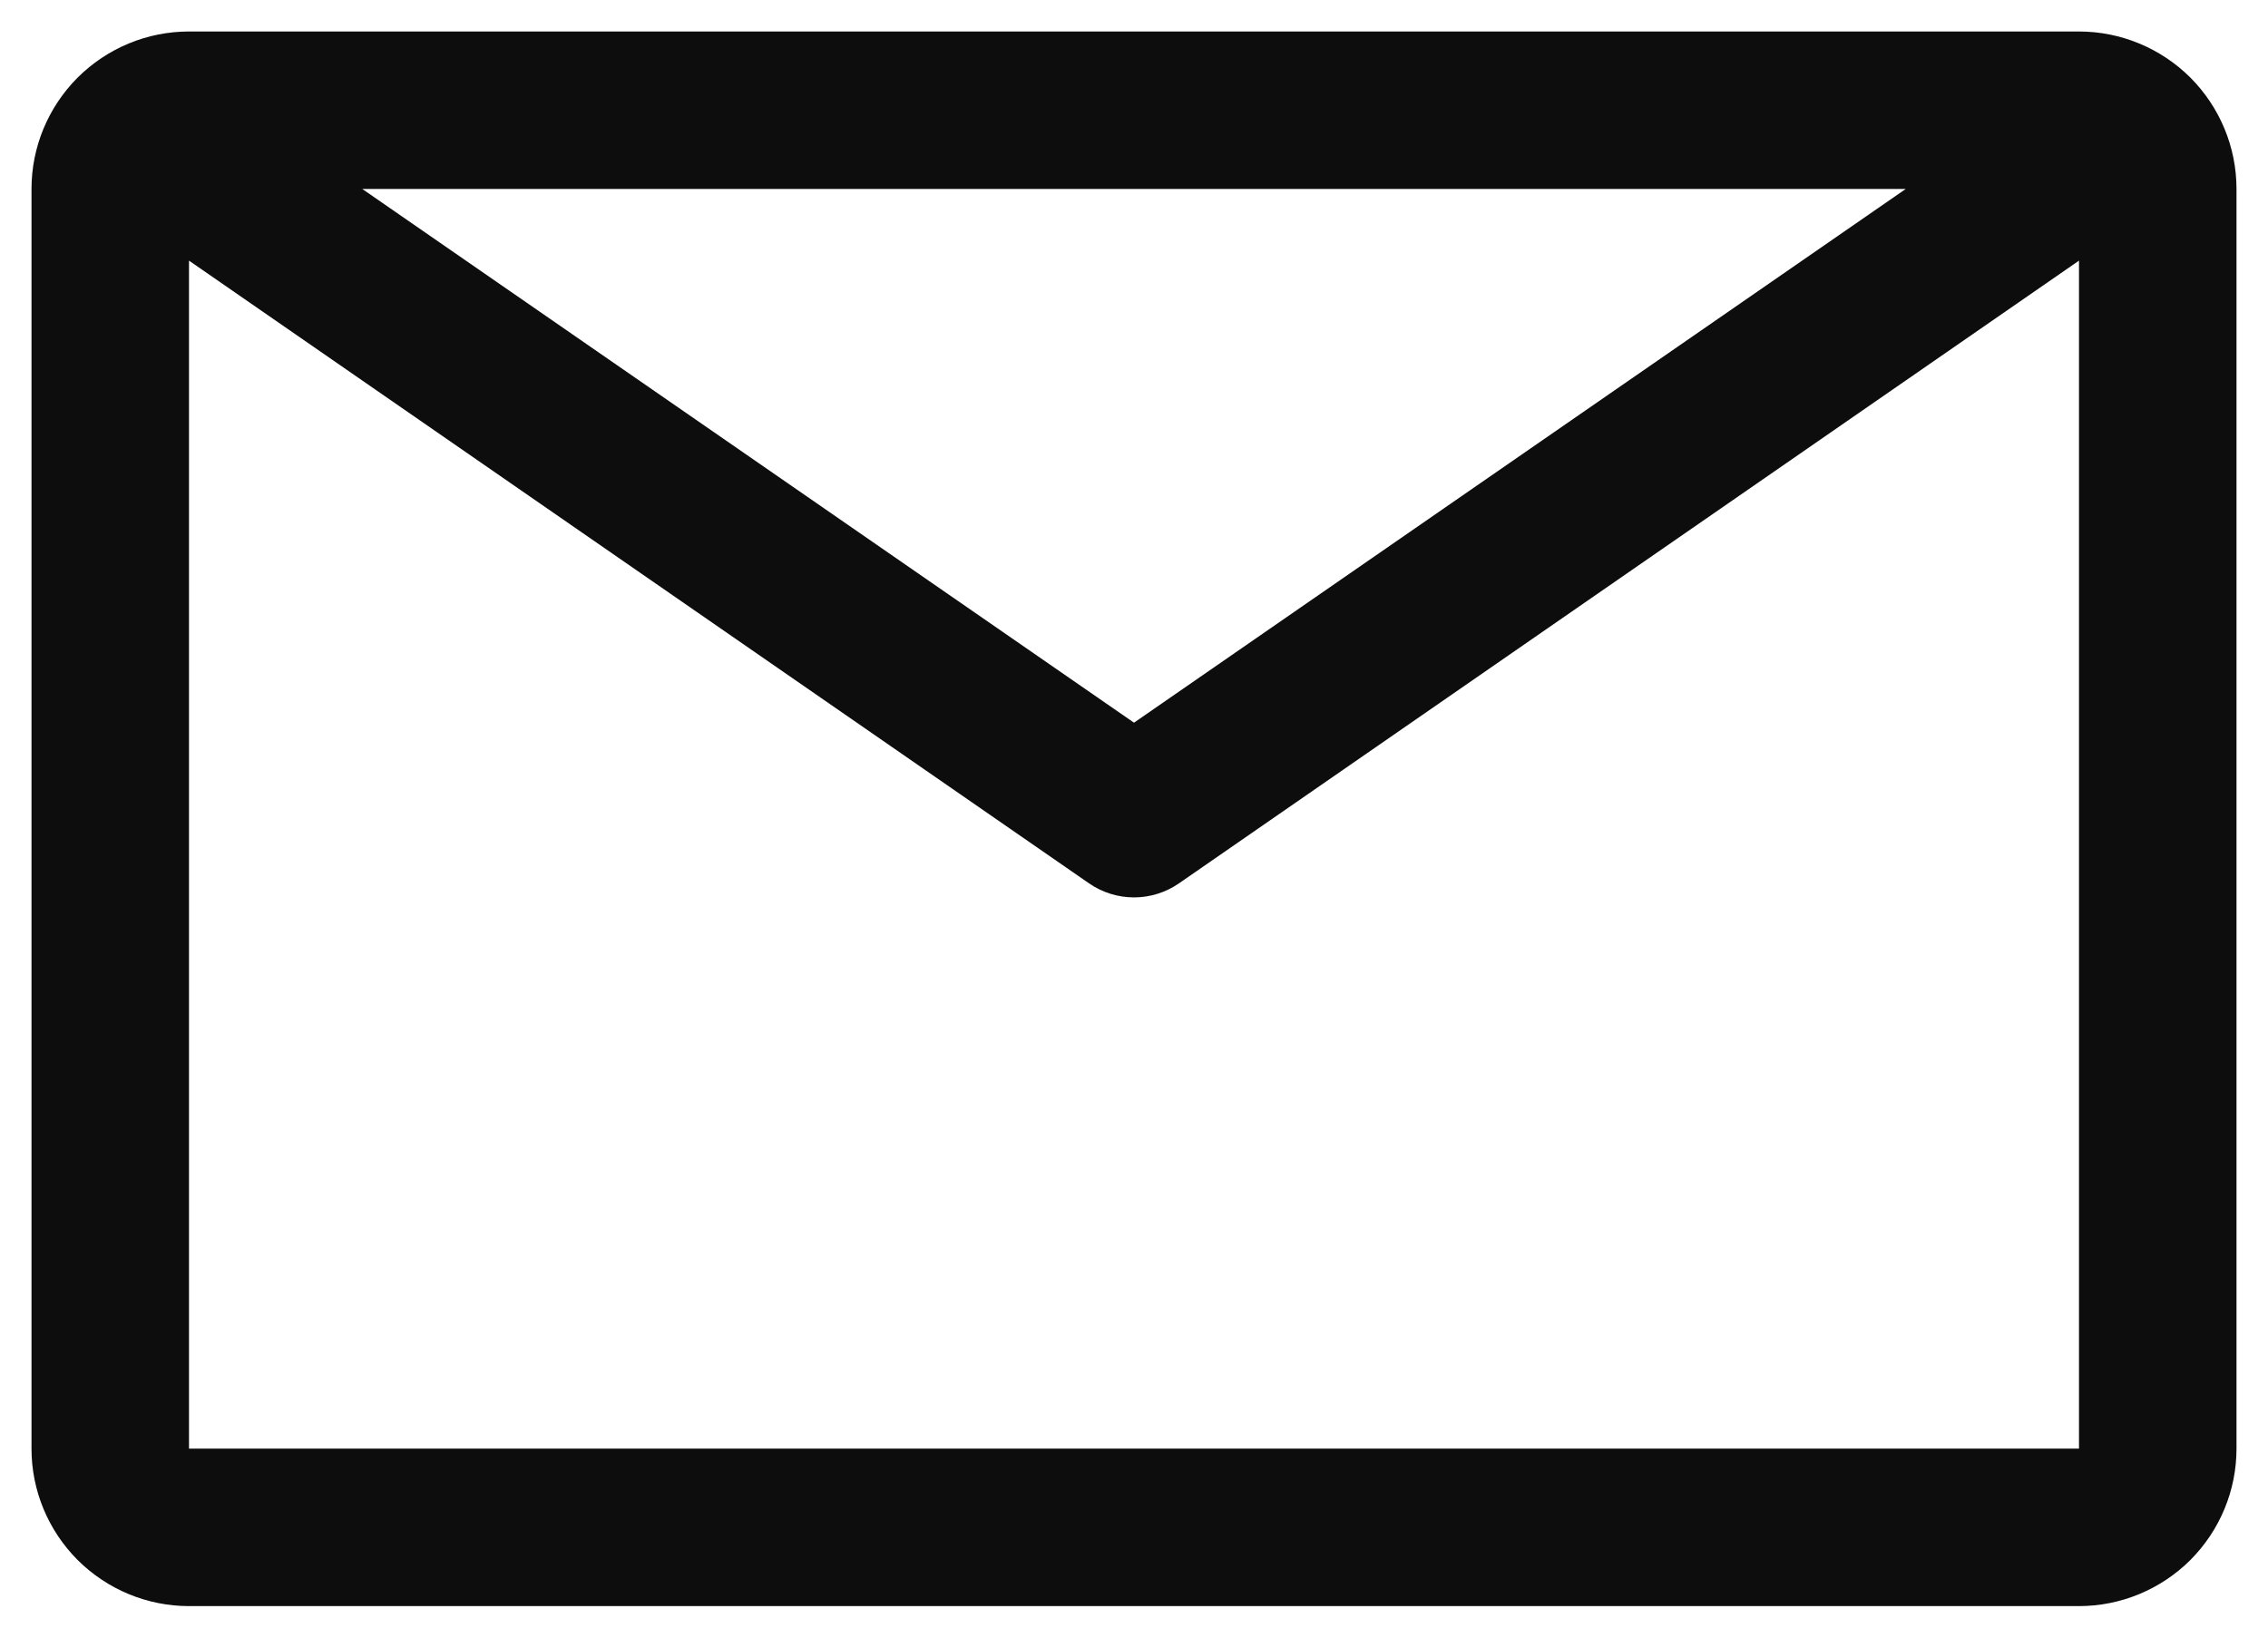 <svg width="18" height="13" viewBox="0 0 18 13" fill="none" xmlns="http://www.w3.org/2000/svg">
<path d="M16.5 0.25H1.5C1.168 0.25 0.851 0.382 0.616 0.616C0.382 0.851 0.25 1.168 0.25 1.5V11.5C0.25 11.832 0.382 12.149 0.616 12.384C0.851 12.618 1.168 12.75 1.5 12.75H16.5C16.831 12.75 17.149 12.618 17.384 12.384C17.618 12.149 17.75 11.832 17.75 11.5V1.5C17.75 1.168 17.618 0.851 17.384 0.616C17.149 0.382 16.831 0.25 16.5 0.25ZM15.125 1.5L9 5.737L2.875 1.5H15.125ZM1.5 11.5V2.069L8.644 7.013C8.748 7.085 8.873 7.124 9 7.124C9.127 7.124 9.252 7.085 9.356 7.013L16.5 2.069V11.5H1.5Z" fill="#0D0D0D"/>
</svg>

